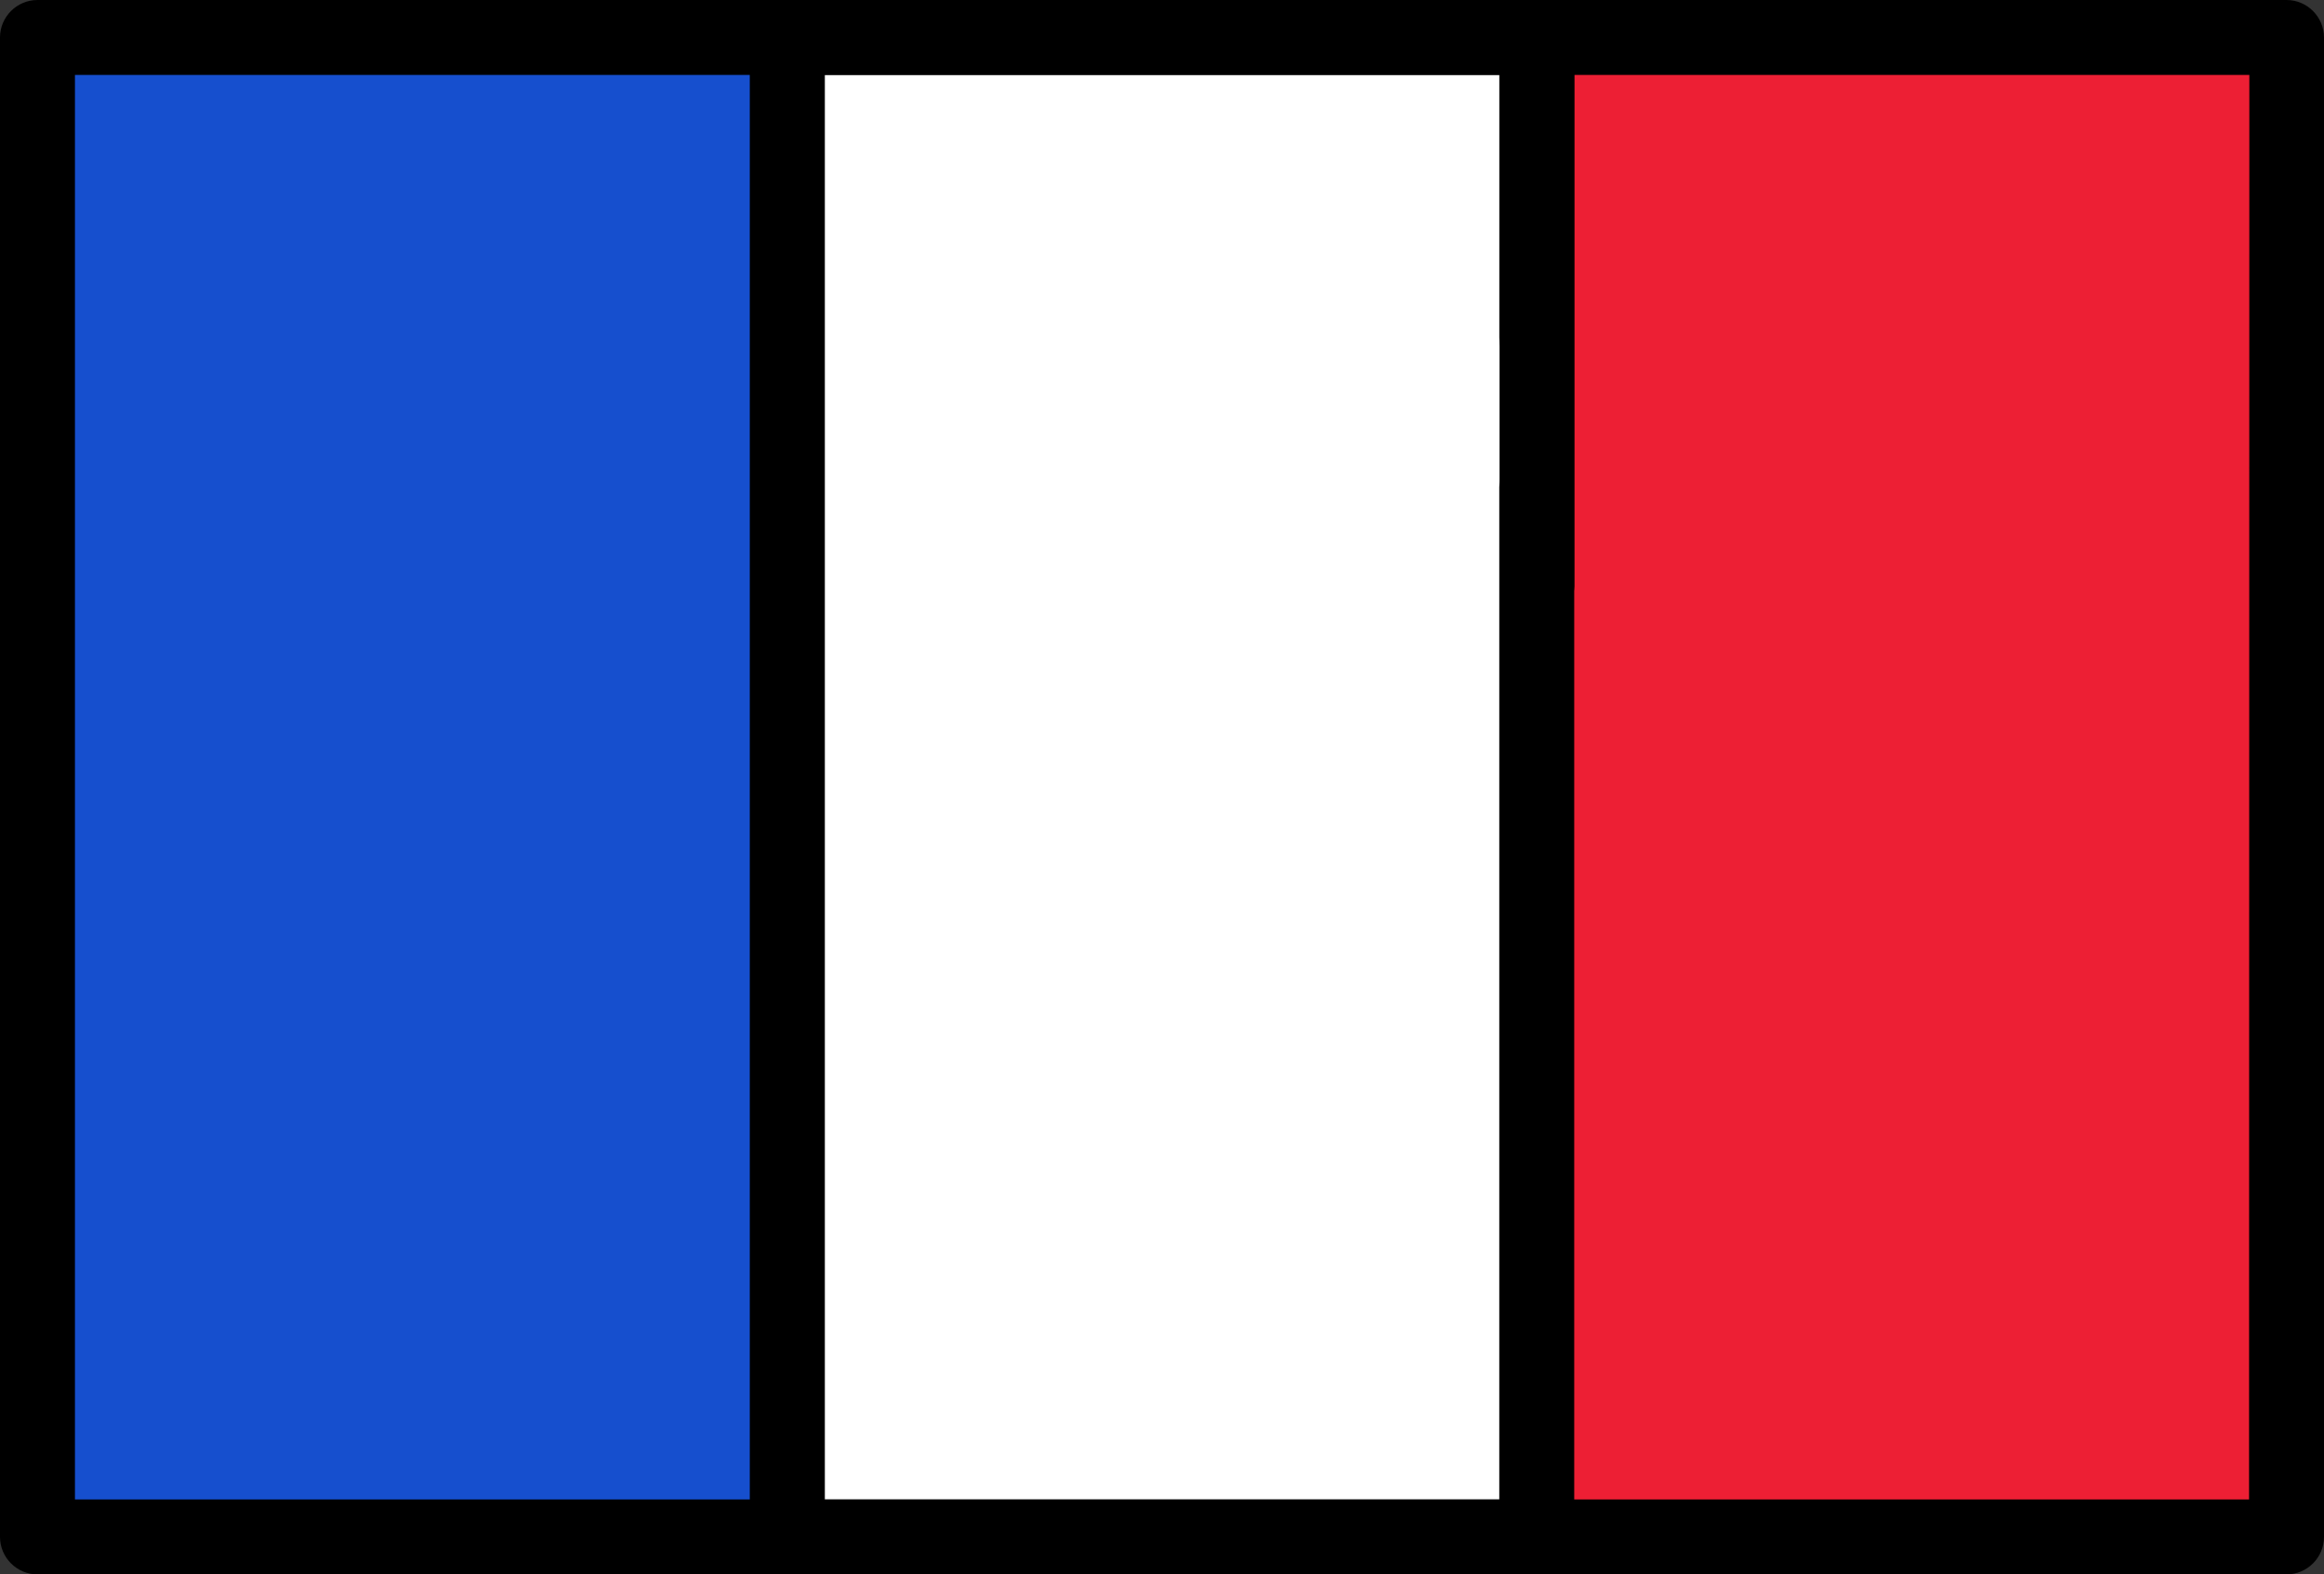 <?xml version="1.0" encoding="utf-8"?>
<!-- Generator: Adobe Illustrator 23.0.6, SVG Export Plug-In . SVG Version: 6.00 Build 0)  -->
<svg version="1.1" id="Capa_1" xmlns="http://www.w3.org/2000/svg" xmlns:xlink="http://www.w3.org/1999/xlink" x="0px" y="0px"
	 viewBox="0 0 800 541.9" style="enable-background:new 0 0 800 541.9;" xml:space="preserve">
<rect x="0" y="0" width="800" height="541.9" fill="#333333" stroke="none"/>
<style type="text/css">
	.st0{fill:#FFFFFF;}
	.st1{fill:#164FCE;}
	.st2{fill:#ED1F34;}
</style>
<g>
	<path class="st0" d="M516.1,116.1V25.8H283.9v490.3h232.3V167.7c0-7.1,5.8-12.9,12.9-12.9V129C521.9,129,516.1,123.3,516.1,116.1z"
		/>
	<rect x="24.8" y="24.8" class="st1" width="234.3" height="492.3"/>
	<rect x="25.8" y="25.8" class="st1" width="232.3" height="490.3"/>
	<path class="st2" d="M540.9,517.1V167.7c0-6.6-5.3-11.9-11.9-11.9h-1V128h1c6.6,0,11.9-5.3,11.9-11.9V24.8h234.3v492.3L540.9,517.1
		L540.9,517.1z"/>
	<path class="st2" d="M541.9,116.1c0,7.1-5.8,12.9-12.9,12.9v25.8c7.1,0,12.9,5.8,12.9,12.9v348.4h232.3V25.8H541.9V116.1z"/>
	<path d="M787.1,0H12.9C5.8,0,0,5.8,0,12.9V529c0,7.1,5.8,12.9,12.9,12.9h774.2c7.1,0,12.9-5.8,12.9-12.9V12.9
		C800,5.8,794.2,0,787.1,0z M774.2,516.1H541.9V167.7c0-7.1-5.8-12.9-12.9-12.9s-12.9,5.8-12.9,12.9v348.4H283.9V25.8h232.3v176
		c0,7.1,5.8,12.9,12.9,12.9s12.9-5.8,12.9-12.9v-176h232.3L774.2,516.1L774.2,516.1z M25.8,25.8h232.3v490.3H25.8V25.8z"/>
</g>
</svg>
